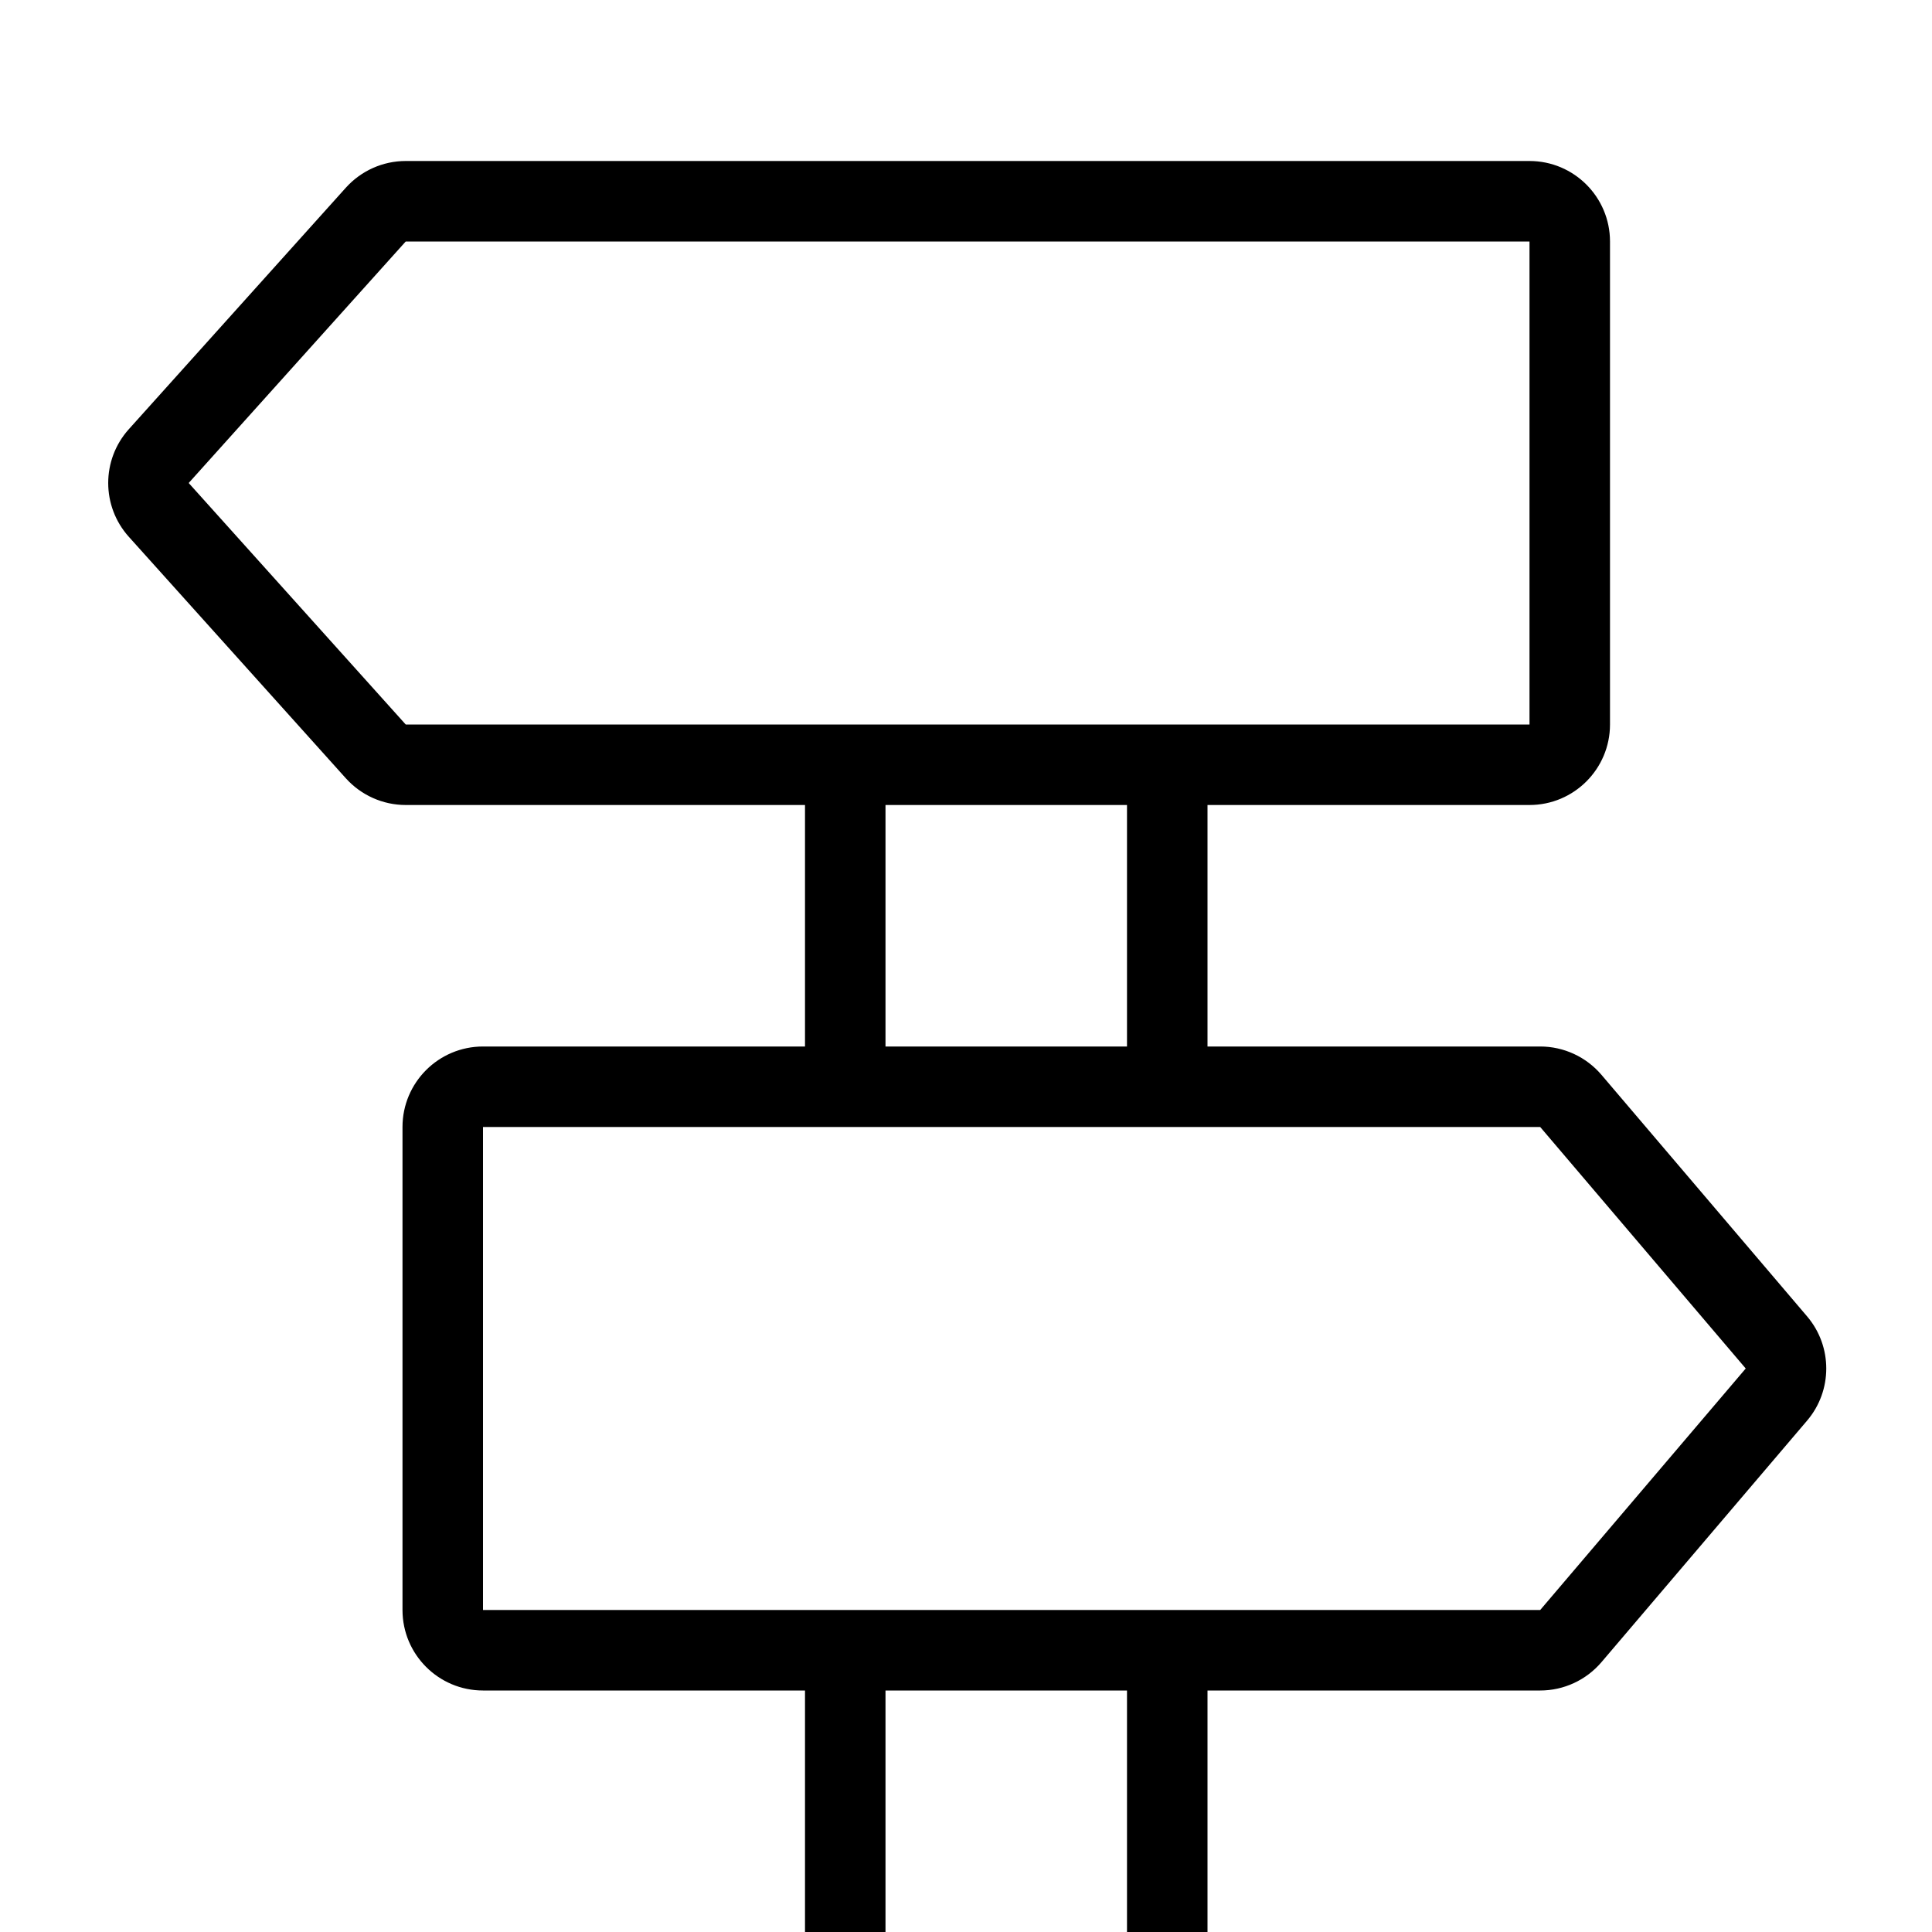 <svg width="24" height="24" viewBox="0 0 24 24" fill="none" xmlns="http://www.w3.org/2000/svg">
<g clip-path="url(#clip0_240_2596)">
<path fill-rule="evenodd" clip-rule="evenodd" d="M5.04 3H19V9H15H10H5.04L2.344 6L5.04 3ZM19 10H15V13H19.133C19.426 13 19.704 13.129 19.894 13.352L22.448 16.352C22.766 16.725 22.766 17.275 22.448 17.648L19.894 20.648C19.704 20.871 19.426 21 19.133 21H15V25H10V21H6C5.448 21 5 20.552 5 20V14C5 13.448 5.448 13 6 13H10V10H5.04C4.756 10 4.486 9.879 4.296 9.668L1.6 6.668C1.259 6.288 1.259 5.712 1.6 5.332L4.296 2.332C4.486 2.121 4.756 2 5.04 2H19C19.552 2 20 2.448 20 3V9C20 9.552 19.552 10 19 10ZM10 20H15H19.133L21.686 17L19.133 14H15H10H6L6 20H10ZM11 21V24H14V21H11ZM11 10H14V13H11V10Z" fill="black"/>
</g>
<defs>
<clipPath id="clip0_240_2596">
<rect width="24" height="24" fill="white"/>
</clipPath>
</defs>
</svg>

